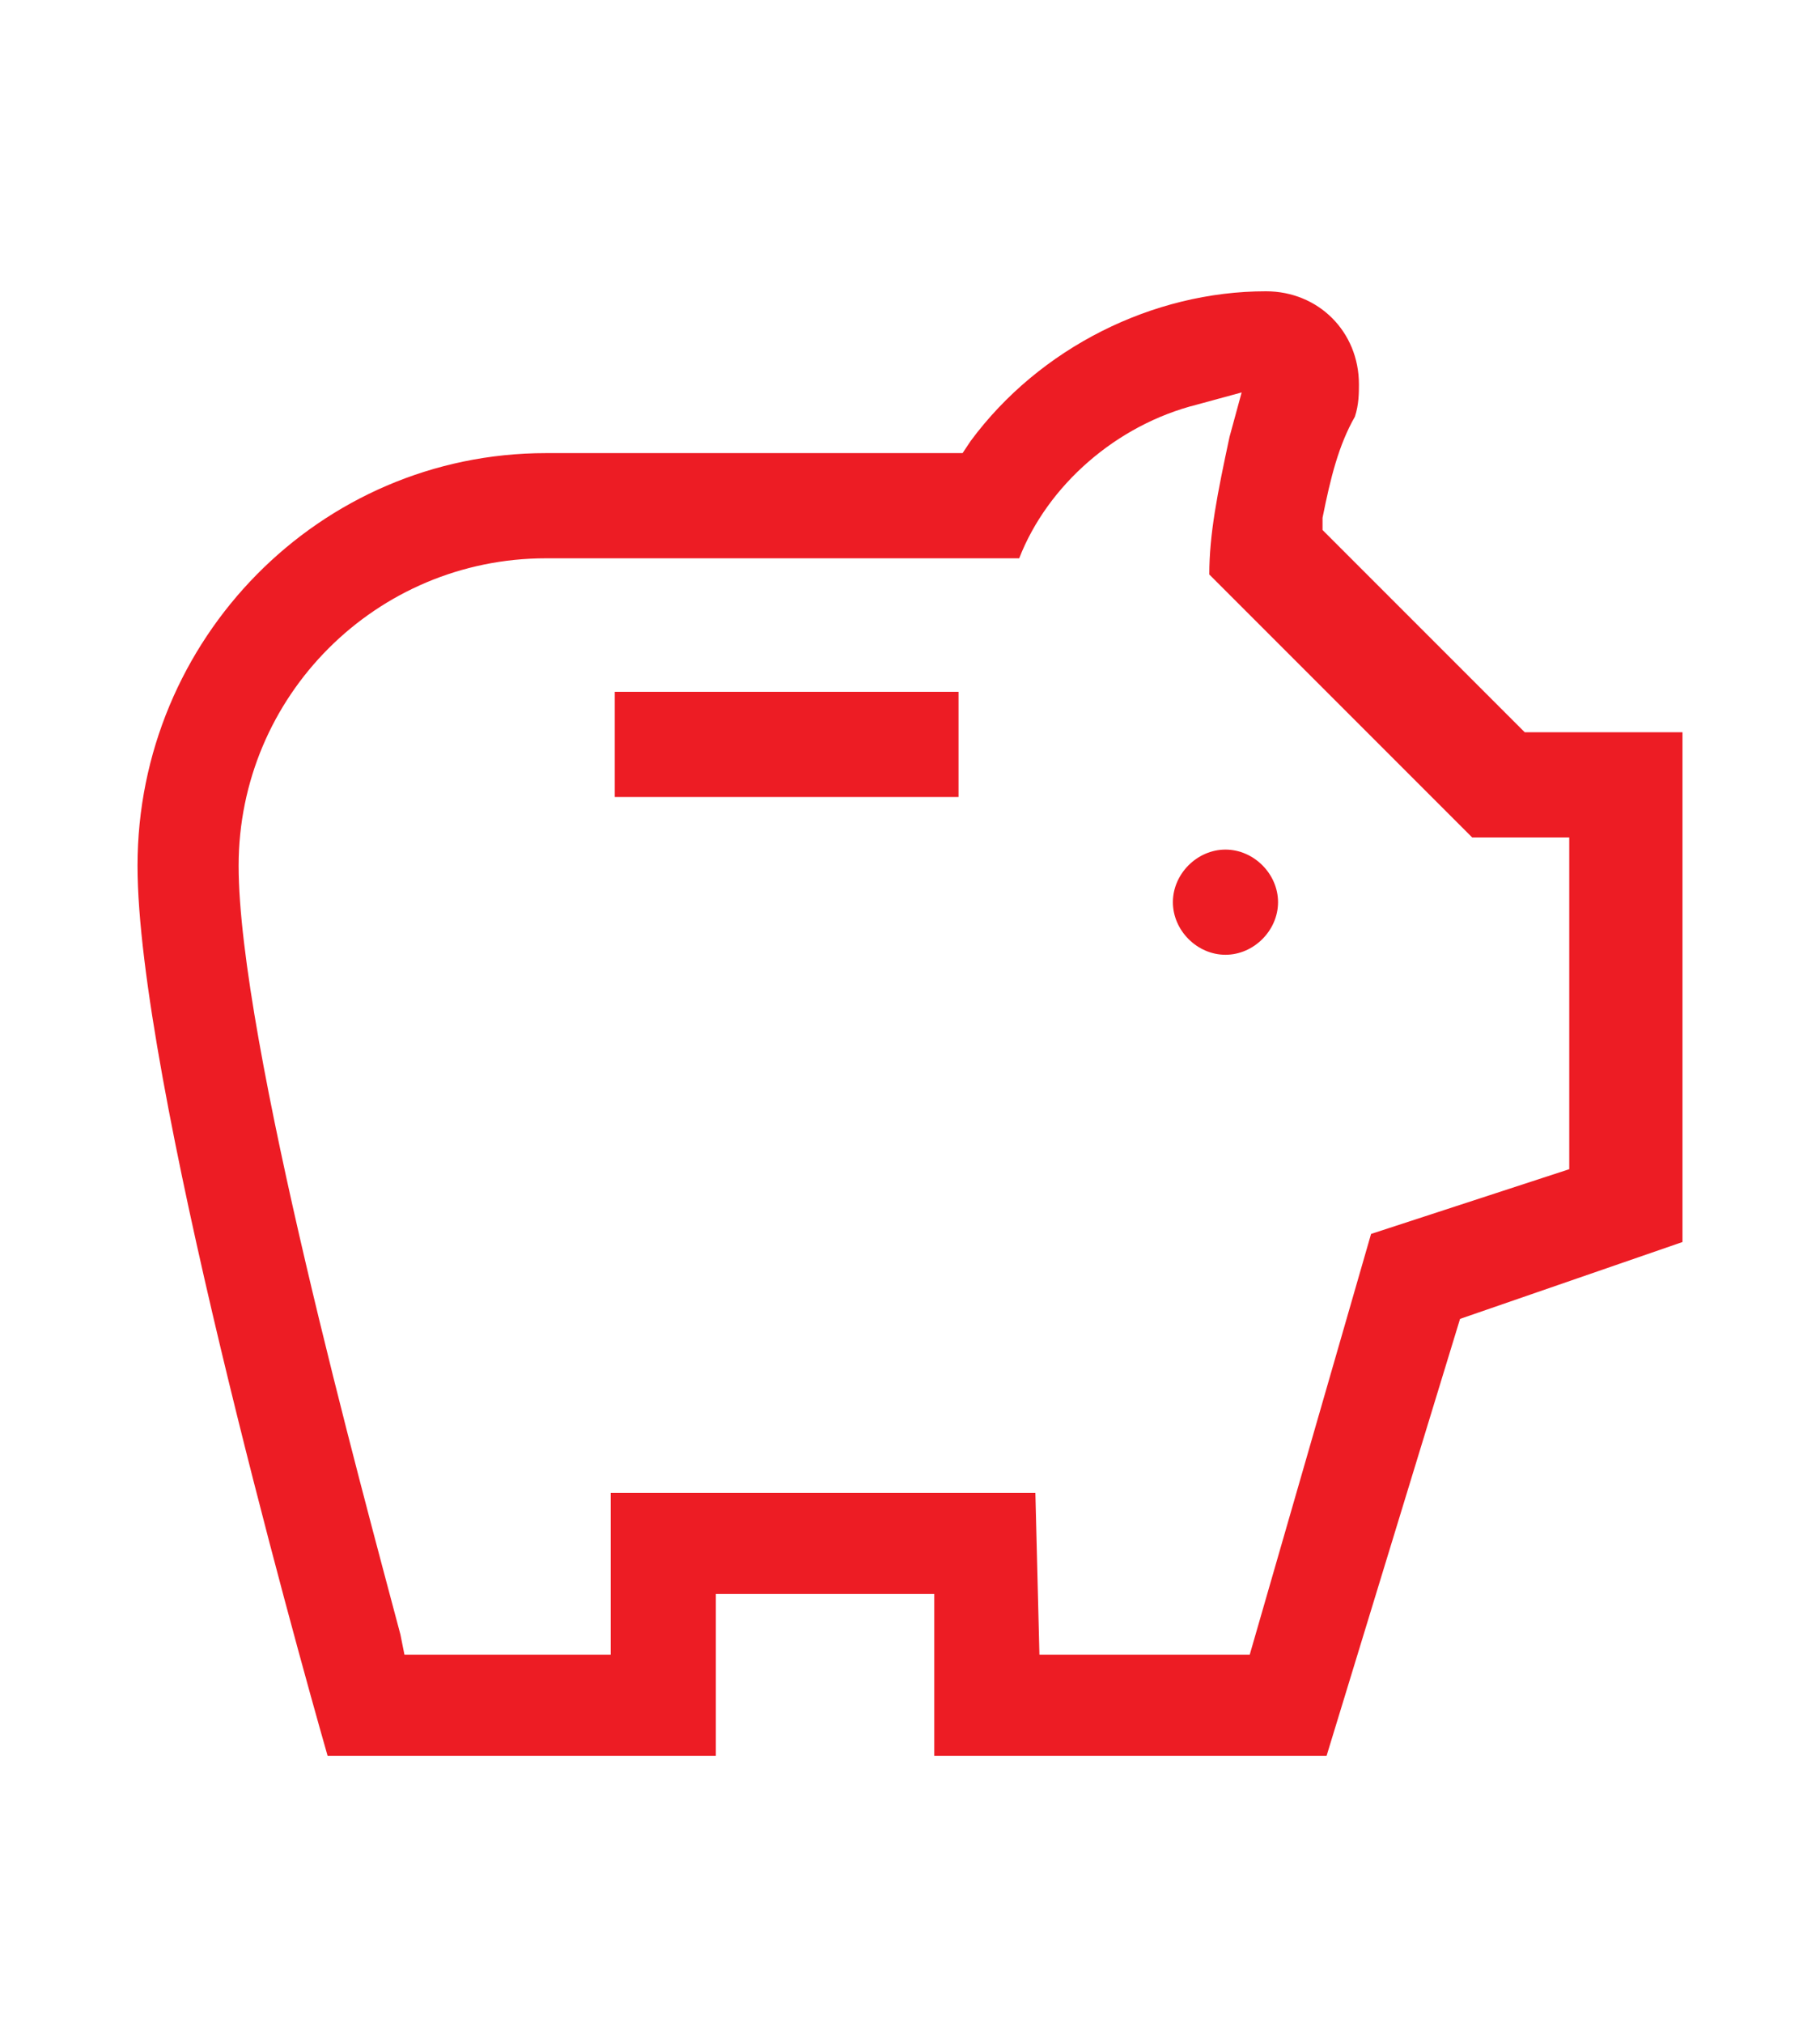 <?xml version="1.0" encoding="utf-8"?>
<!-- Generator: Adobe Illustrator 26.3.1, SVG Export Plug-In . SVG Version: 6.00 Build 0)  -->
<svg xmlns="http://www.w3.org/2000/svg" xmlns:xlink="http://www.w3.org/1999/xlink" version="1.1" id="Layer_1" x="0px" y="0px" viewBox="0 0 45 50" style="enable-background:new 0 0 45 50;" xml:space="preserve">
<style type="text/css">
	.st0{fill:#ED1C24;}
	.st1{fill:none;}
</style>
<g>
	<path class="st0" d="M23.1,43.4v-4h-5.4v4H8.1c-0.8-2.8-4.7-16.8-4.7-22c0-5.6,4.5-10.2,10.1-10.2h10.3l0.2-0.3   c1.7-2.3,4.5-3.7,7.3-3.7c1.3,0,2.3,1,2.3,2.3c0,0.2,0,0.5-0.1,0.8c-0.4,0.7-0.6,1.5-0.8,2.5v0.3l5,5h3.9v12.6l-5.5,1.9l-3.3,10.8   C32.8,43.4,23.1,43.4,23.1,43.4z M25.7,40.9h5.2l3-10.4l4.9-1.6v-8.2h-2.4l-6.5-6.5c0-1,0.2-2,0.5-3.4l0.3-1.1L29.6,10   c-2,0.5-3.7,2-4.4,3.8H13.5c-4.2,0-7.6,3.4-7.6,7.6c0,4.3,3.1,15.6,4,19l0.1,0.5h5.1v-4h10.5L25.7,40.9L25.7,40.9z M30.3,23.6   c-0.7,0-1.3-0.6-1.3-1.3s0.6-1.3,1.3-1.3s1.3,0.6,1.3,1.3S31,23.6,30.3,23.6z M15.2,19.7v-2.6h8.5v2.6H15.2z"/>
</g>
<path class="st1" d="M0,0h44.9v49.9H0V0z"/>
</svg>
